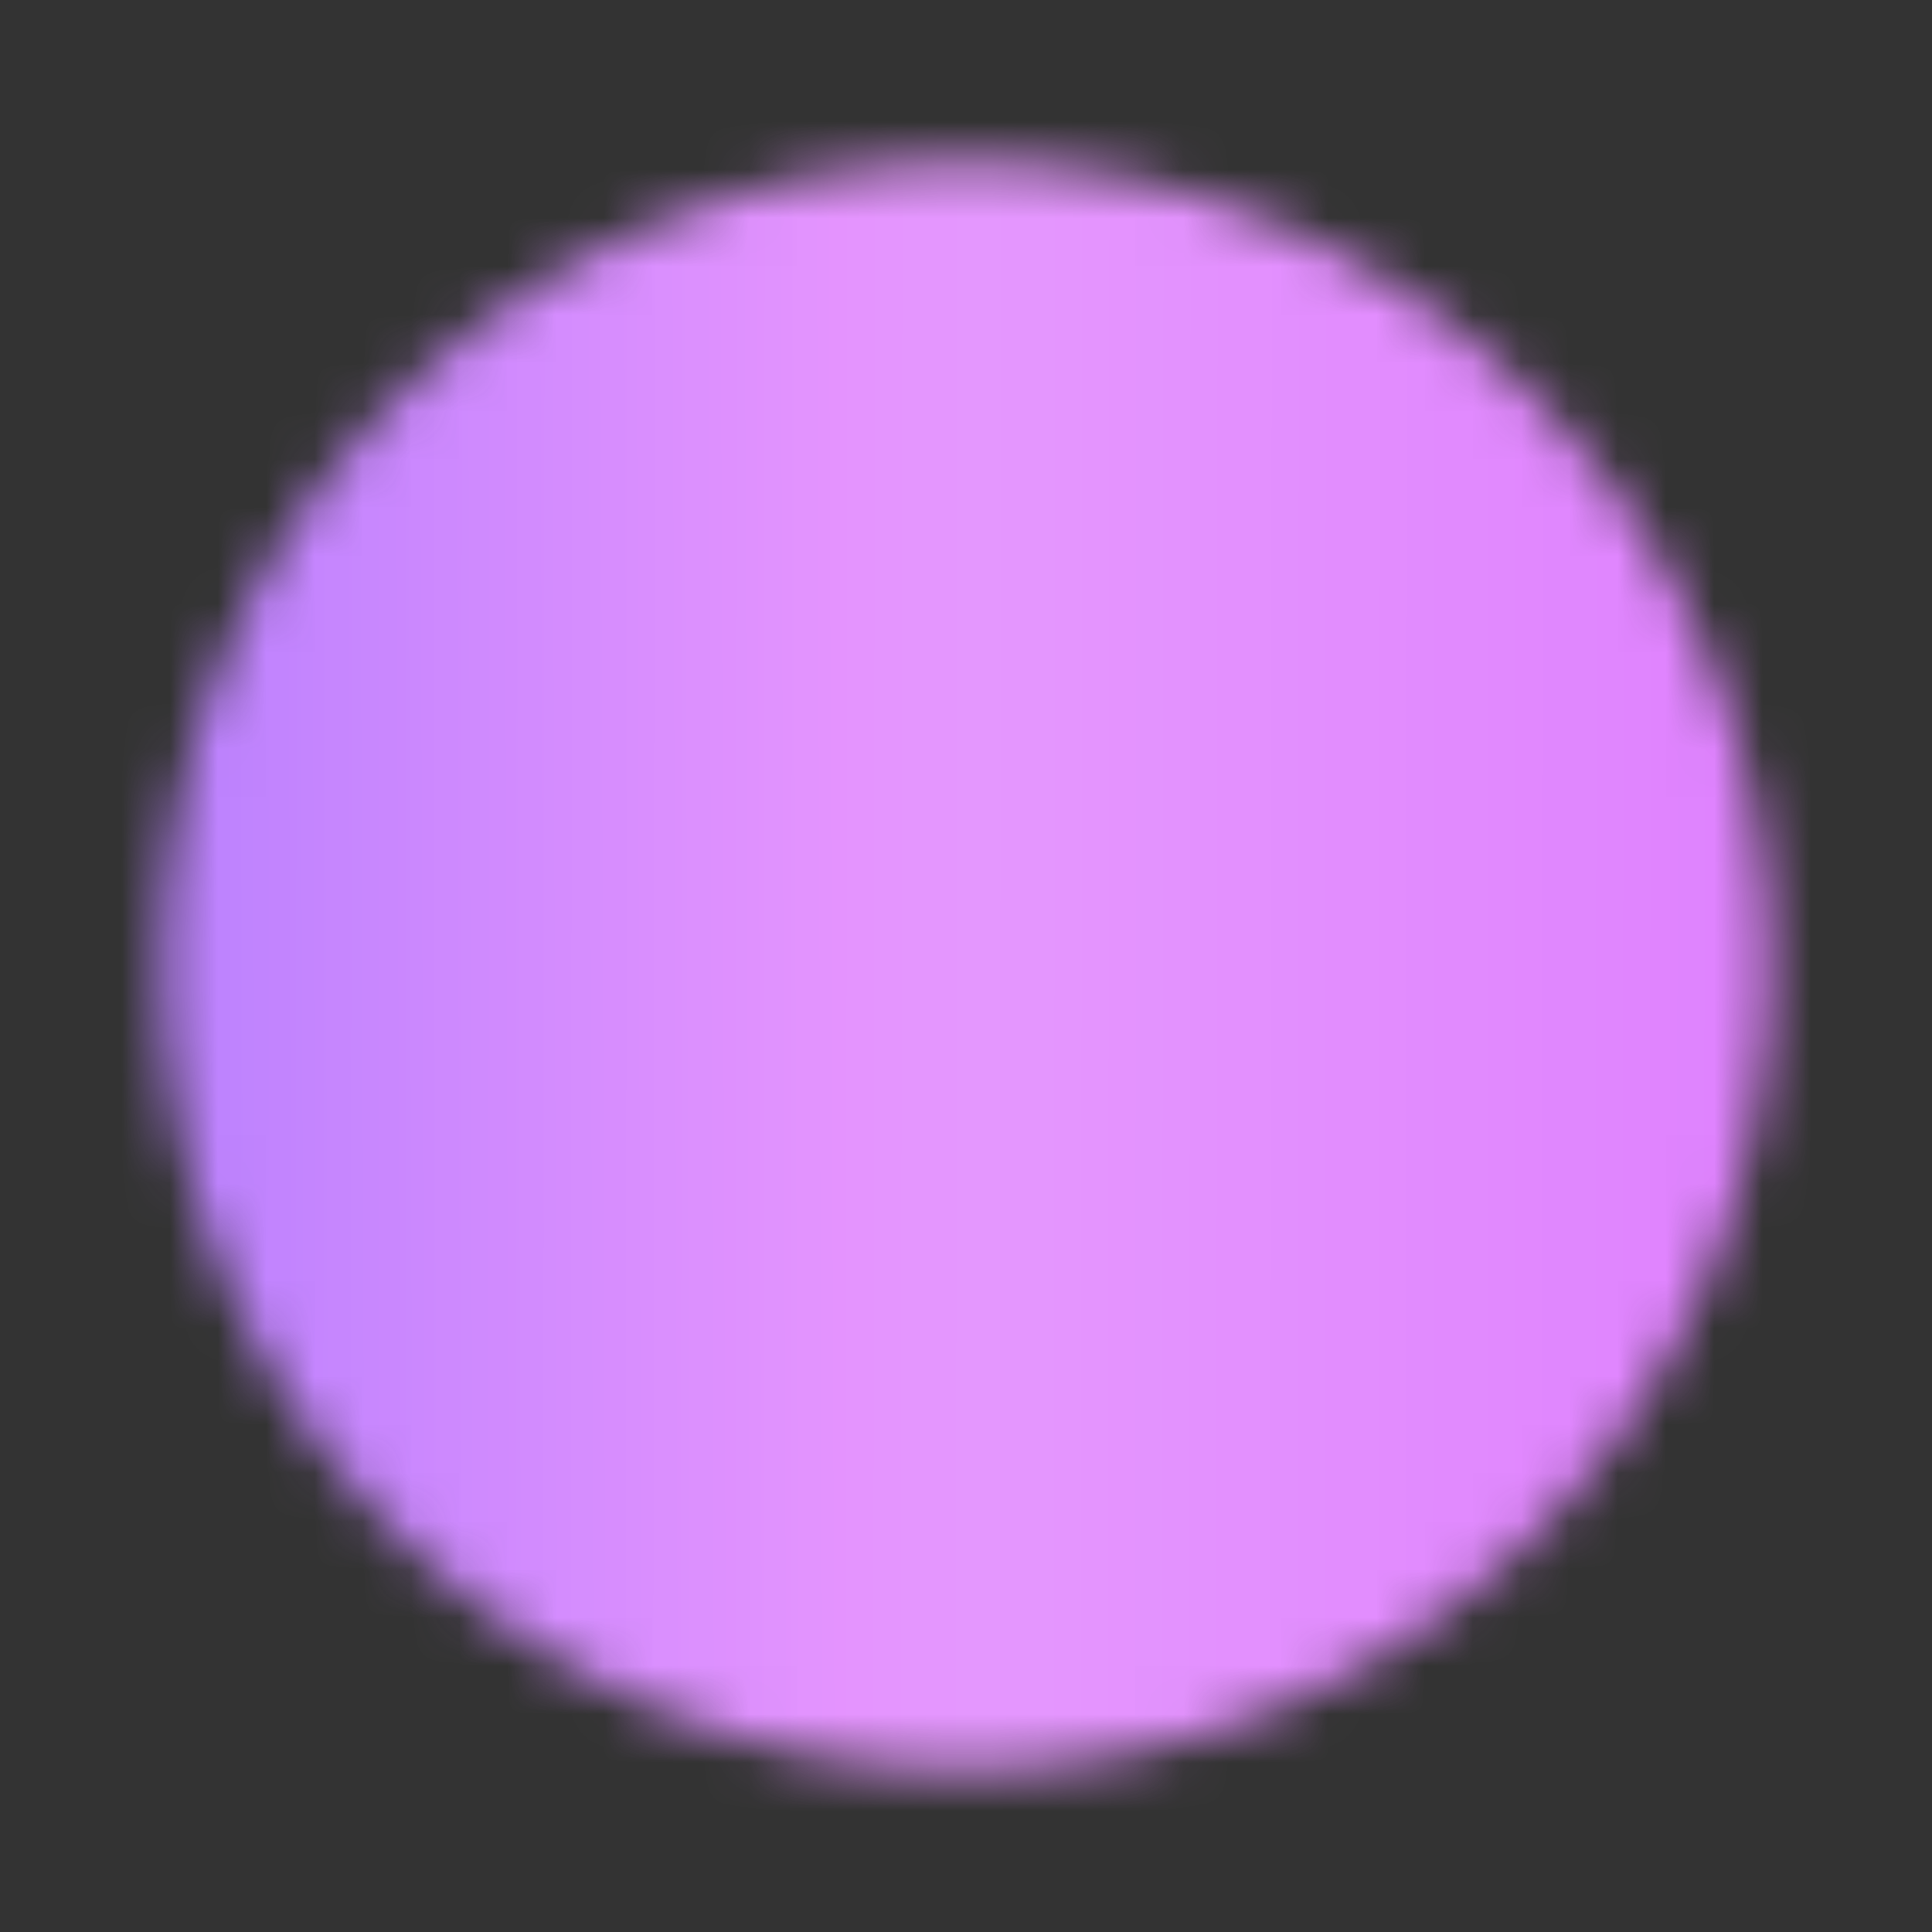<svg width="40" height="40" fill="none" xmlns="http://www.w3.org/2000/svg"><rect width="100%" height="100%" fill="#333333" stroke="none"/><mask id="a" style="mask-type:luminance" maskUnits="userSpaceOnUse" x="3" y="3" width="34" height="34"><path d="M19.999 36.667c9.205 0 16.666-7.462 16.666-16.667 0-9.205-7.461-16.666-16.666-16.666S3.332 10.795 3.332 20s7.462 16.667 16.667 16.667Z" fill="#fff"/><path d="M27.5 22.5 20 15l-7.5 7.5" stroke="#000" stroke-width="3" stroke-linecap="round" stroke-linejoin="round"/></mask><g mask="url(#a)"><path d="M0 0h40v40H0V0Z" fill="#000"/><path d="M0 0h40v40H0V0Z" fill="#24202C"/><path d="M0 0h40v40H0V0Z" fill="url(#b)"/><path d="M0 0h40v40H0V0Z" fill="url(#c)" fill-opacity=".46"/></g><defs><linearGradient id="b" x1="17.282" y1="3.75" x2=".578" y2="3.811" gradientUnits="userSpaceOnUse"><stop stop-color="#CE3FFD"/><stop offset="1" stop-color="#8B3FFD"/></linearGradient><linearGradient id="c" x1="40" y1="21.923" x2=".204" y2="21.886" gradientUnits="userSpaceOnUse"><stop stop-color="#fff" stop-opacity=".7"/><stop offset=".496" stop-color="#fff"/><stop offset="1" stop-color="#fff" stop-opacity=".7"/></linearGradient></defs></svg>